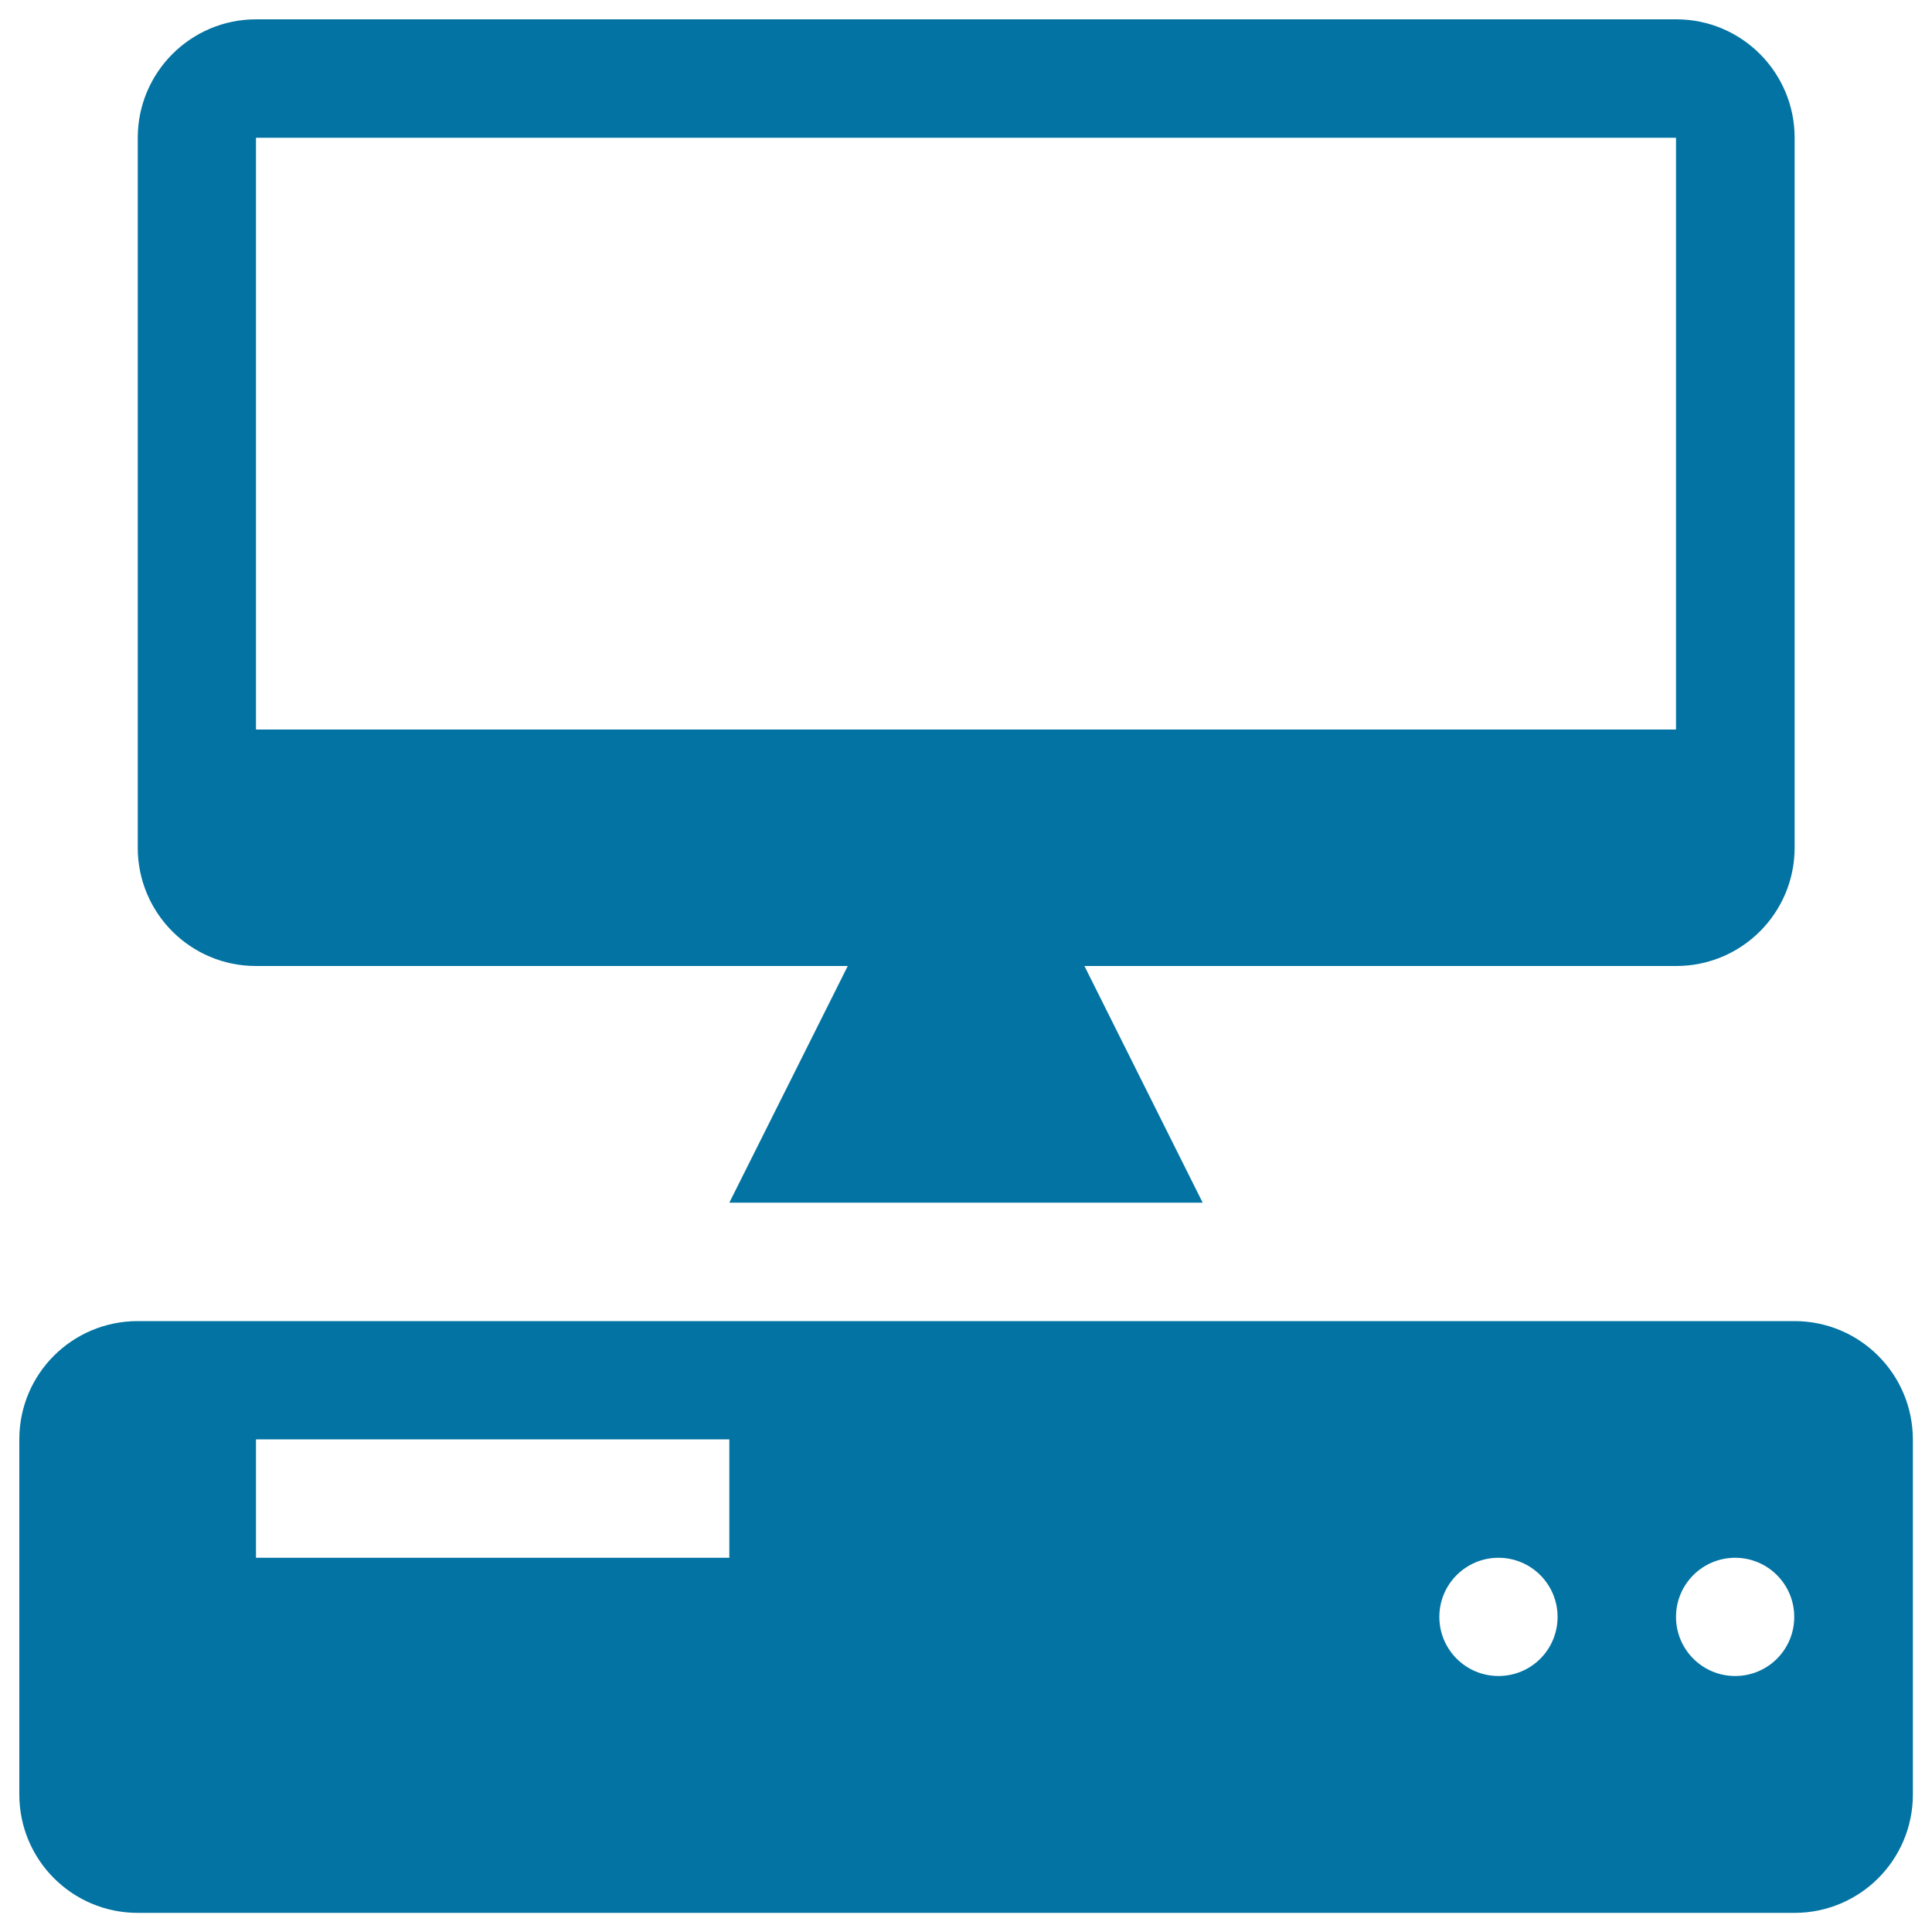 <svg xmlns="http://www.w3.org/2000/svg" viewBox="0 0 1000 1000" style="fill:#0273a2">
<title>Computer And Monitor SVG icon</title>
<g><g><path d="M928.8,683.8H71.3C37.4,683.8,10,711.1,10,745v183.8c0,33.9,27.4,61.3,61.3,61.3h857.5c33.9,0,61.3-27.4,61.3-61.3V745C990,711.1,962.6,683.8,928.8,683.8z M377.5,806.3h-245V745h245V806.3z M775.6,867.5c-16.9,0-30.6-13.7-30.6-30.6s13.7-30.6,30.6-30.6s30.6,13.7,30.6,30.6S792.6,867.5,775.6,867.5z M898.1,867.5c-16.9,0-30.6-13.7-30.6-30.6s13.7-30.6,30.6-30.6s30.6,13.7,30.6,30.6S915.1,867.5,898.1,867.5z"/><path d="M132.5,500h306.3l-61.3,122.5h245L561.3,500h306.3c33.9,0,61.3-27.4,61.3-61.3V71.3c0-33.8-27.4-61.3-61.3-61.3h-735c-33.9,0-61.3,27.5-61.3,61.3v367.5C71.3,472.6,98.6,500,132.5,500z M132.5,71.3h735v306.3h-735V71.3z"/></g></g>
</svg>